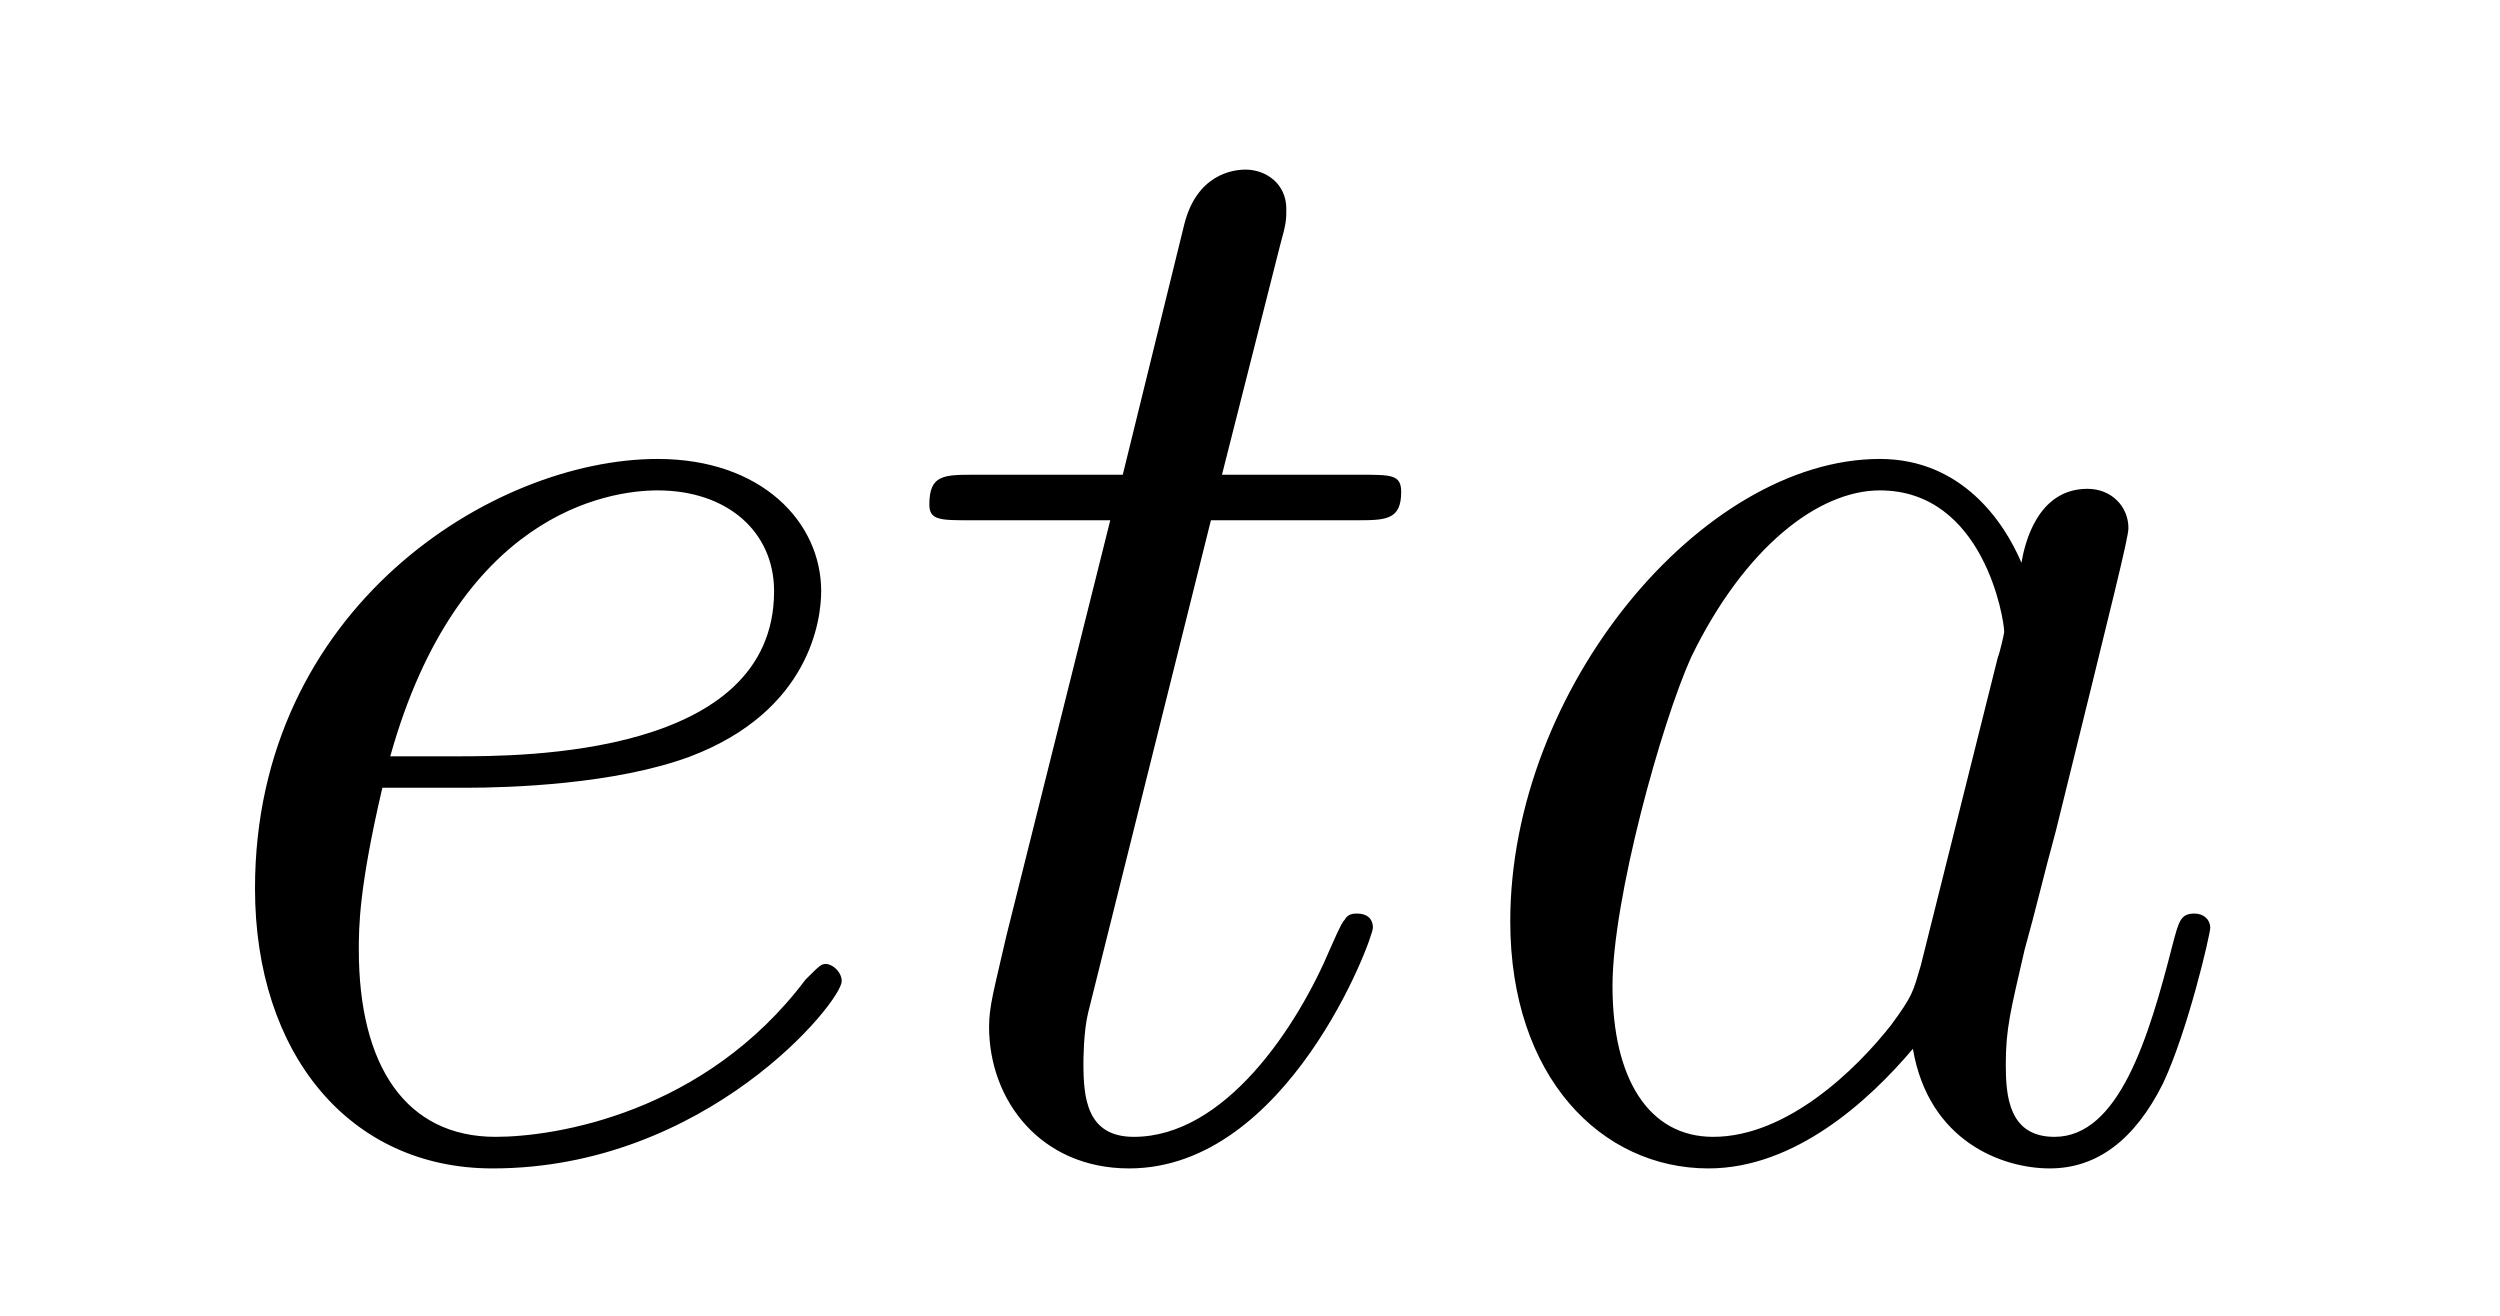 <?xml version='1.0' encoding='UTF-8'?>
<!-- This file was generated by dvisvgm 2.8.1 -->
<svg version='1.1' xmlns='http://www.w3.org/2000/svg' xmlns:xlink='http://www.w3.org/1999/xlink' width='19pt' height='10pt' viewBox='0 -10 19 10'>
<g id='page1'>
<g transform='matrix(1 0 0 -1 -127 653)'>
<path d='M130.54 657.013C130.863 657.013 131.675 657.037 132.249 657.252C133.158 657.599 133.241 658.293 133.241 658.507C133.241 659.033 132.787 659.512 131.998 659.512C130.743 659.512 128.938 658.376 128.938 656.248C128.938 654.993 129.655 654.12 130.743 654.12C132.369 654.12 133.397 655.387 133.397 655.543C133.397 655.615 133.325 655.674 133.277 655.674C133.241 655.674 133.229 655.662 133.122 655.555C132.357 654.539 131.221 654.36 130.767 654.36C130.086 654.36 129.727 654.897 129.727 655.782C129.727 655.949 129.727 656.248 129.906 657.013H130.54ZM129.966 657.252C130.48 659.093 131.616 659.273 131.998 659.273C132.524 659.273 132.883 658.962 132.883 658.507C132.883 657.252 130.97 657.252 130.468 657.252H129.966ZM136.203 659.046H137.302C137.53 659.046 137.649 659.046 137.649 659.261C137.649 659.392 137.577 659.392 137.338 659.392H136.287L136.729 661.137C136.776 661.305 136.776 661.329 136.776 661.413C136.776 661.604 136.621 661.711 136.466 661.711C136.37 661.711 136.095 661.675 136 661.293L135.533 659.392H134.41C134.171 659.392 134.063 659.392 134.063 659.165C134.063 659.046 134.146 659.046 134.374 659.046H135.438L134.649 655.89C134.553 655.471 134.517 655.352 134.517 655.196C134.517 654.634 134.912 654.12 135.581 654.12C136.788 654.12 137.434 655.866 137.434 655.949C137.434 656.021 137.386 656.057 137.314 656.057C137.291 656.057 137.243 656.057 137.219 656.009C137.207 655.997 137.195 655.985 137.111 655.794C136.86 655.196 136.31 654.36 135.617 654.36C135.258 654.36 135.234 654.658 135.234 654.921C135.234 654.933 135.234 655.16 135.27 655.304L136.203 659.046ZM141.598 655.662C141.538 655.459 141.538 655.435 141.371 655.208C141.108 654.873 140.582 654.36 140.02 654.36C139.53 654.36 139.255 654.802 139.255 655.507C139.255 656.165 139.626 657.503 139.853 658.006C140.259 658.842 140.821 659.273 141.287 659.273C142.076 659.273 142.232 658.293 142.232 658.197C142.232 658.185 142.196 658.029 142.184 658.006L141.598 655.662ZM142.363 658.723C142.232 659.033 141.909 659.512 141.287 659.512C139.936 659.512 138.478 657.767 138.478 655.997C138.478 654.814 139.171 654.12 139.984 654.12C140.642 654.12 141.204 654.634 141.538 655.029C141.658 654.324 142.22 654.12 142.578 654.12S143.224 654.336 143.439 654.766C143.63 655.173 143.798 655.902 143.798 655.949C143.798 656.009 143.75 656.057 143.678 656.057C143.571 656.057 143.559 655.997 143.511 655.818C143.331 655.113 143.104 654.36 142.614 654.36C142.267 654.36 142.244 654.67 142.244 654.909C142.244 655.184 142.28 655.316 142.387 655.782C142.471 656.081 142.531 656.344 142.626 656.691C143.068 658.484 143.176 658.914 143.176 658.986C143.176 659.153 143.045 659.285 142.865 659.285C142.483 659.285 142.387 658.866 142.363 658.723Z'/>
</g>
</g>
</svg>